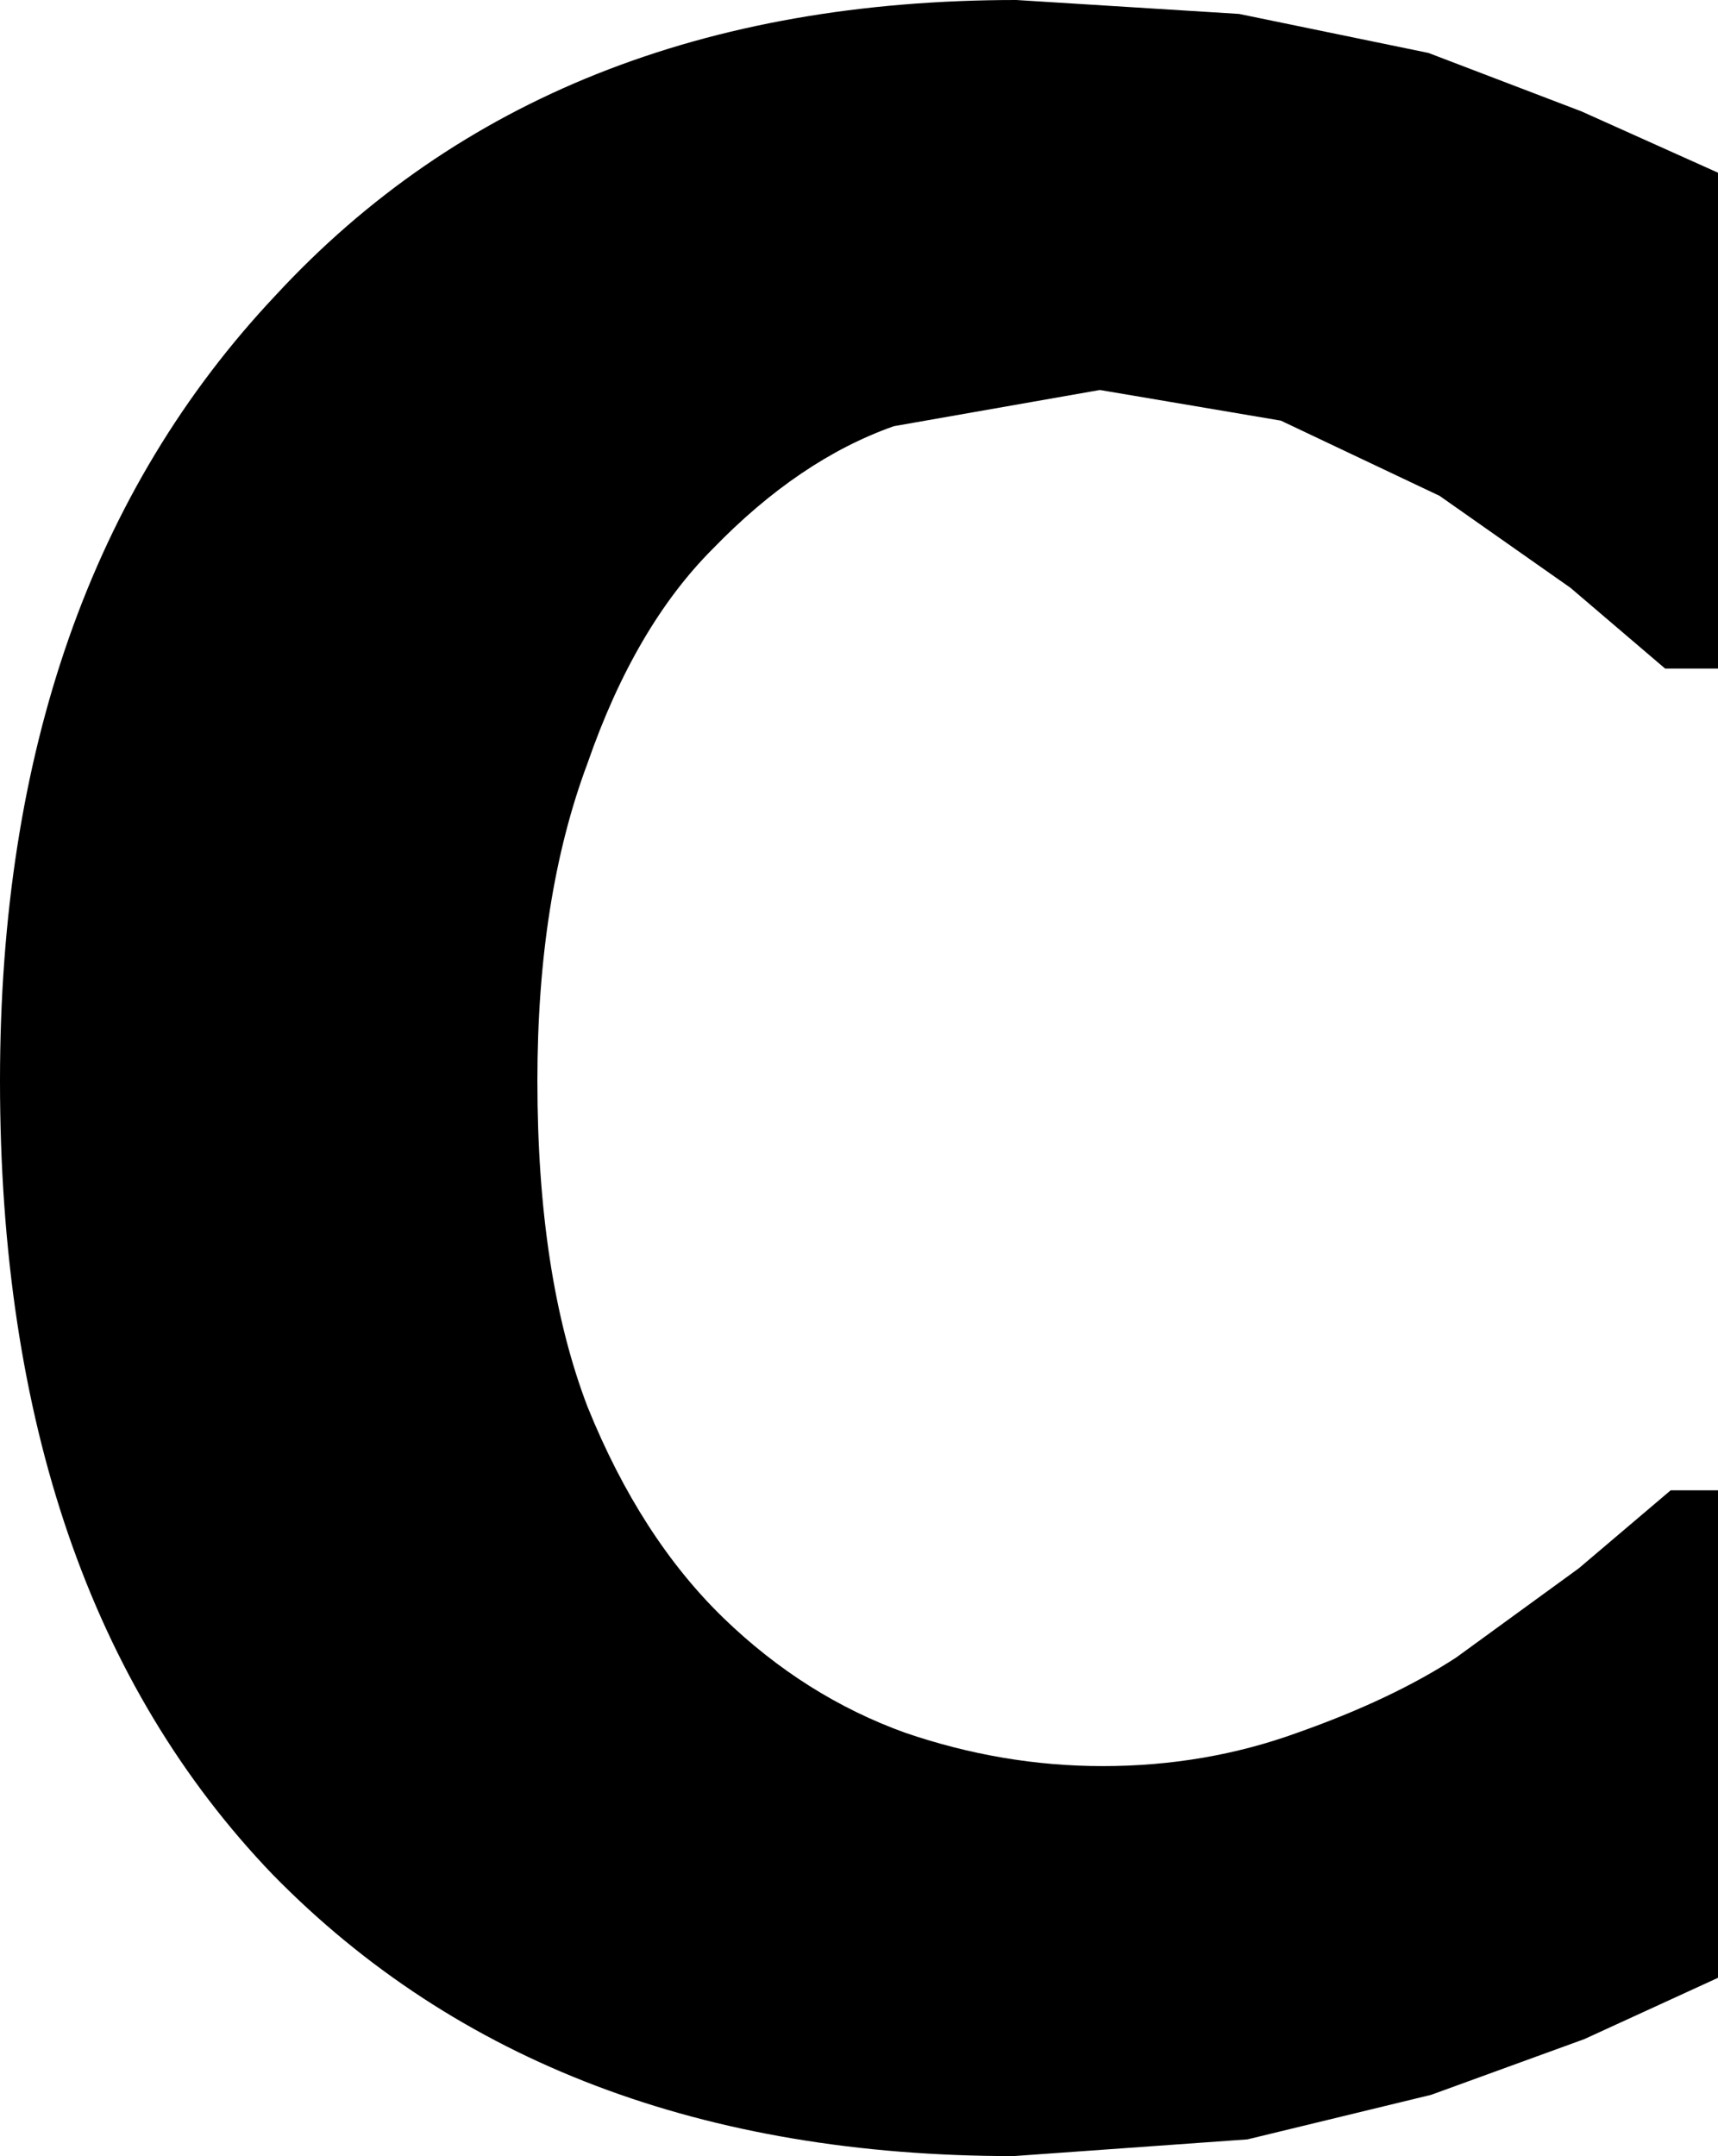 <?xml version="1.0" encoding="UTF-8" standalone="no"?>
<svg xmlns:xlink="http://www.w3.org/1999/xlink" height="38.7px" width="30.85px" xmlns="http://www.w3.org/2000/svg">
  <g transform="matrix(1.0, 0.0, 0.0, 1.0, -1.7, 37.95)">
    <path d="M21.45 -30.95 L17.75 -30.3 Q16.05 -29.7 14.5 -28.1 13.1 -26.7 12.25 -24.25 11.35 -21.85 11.35 -18.55 11.35 -15.05 12.25 -12.7 13.2 -10.35 14.7 -8.9 16.15 -7.5 17.95 -6.85 19.7 -6.25 21.5 -6.25 23.35 -6.25 25.0 -6.85 26.7 -7.45 27.85 -8.2 L30.05 -9.8 31.7 -11.2 32.55 -11.2 32.55 -2.45 30.15 -1.35 27.4 -0.35 24.1 0.45 19.9 0.75 Q11.55 0.75 6.6 -4.3 1.7 -9.4 1.7 -18.55 1.7 -27.4 6.65 -32.65 11.55 -37.95 19.95 -37.95 L23.95 -37.7 27.35 -37.0 30.1 -35.95 32.55 -34.85 32.55 -25.95 31.6 -25.95 29.9 -27.4 27.55 -29.05 24.7 -30.4 21.45 -30.95" fill="#000000" fill-rule="evenodd" stroke="none"/>
  </g>
</svg>
